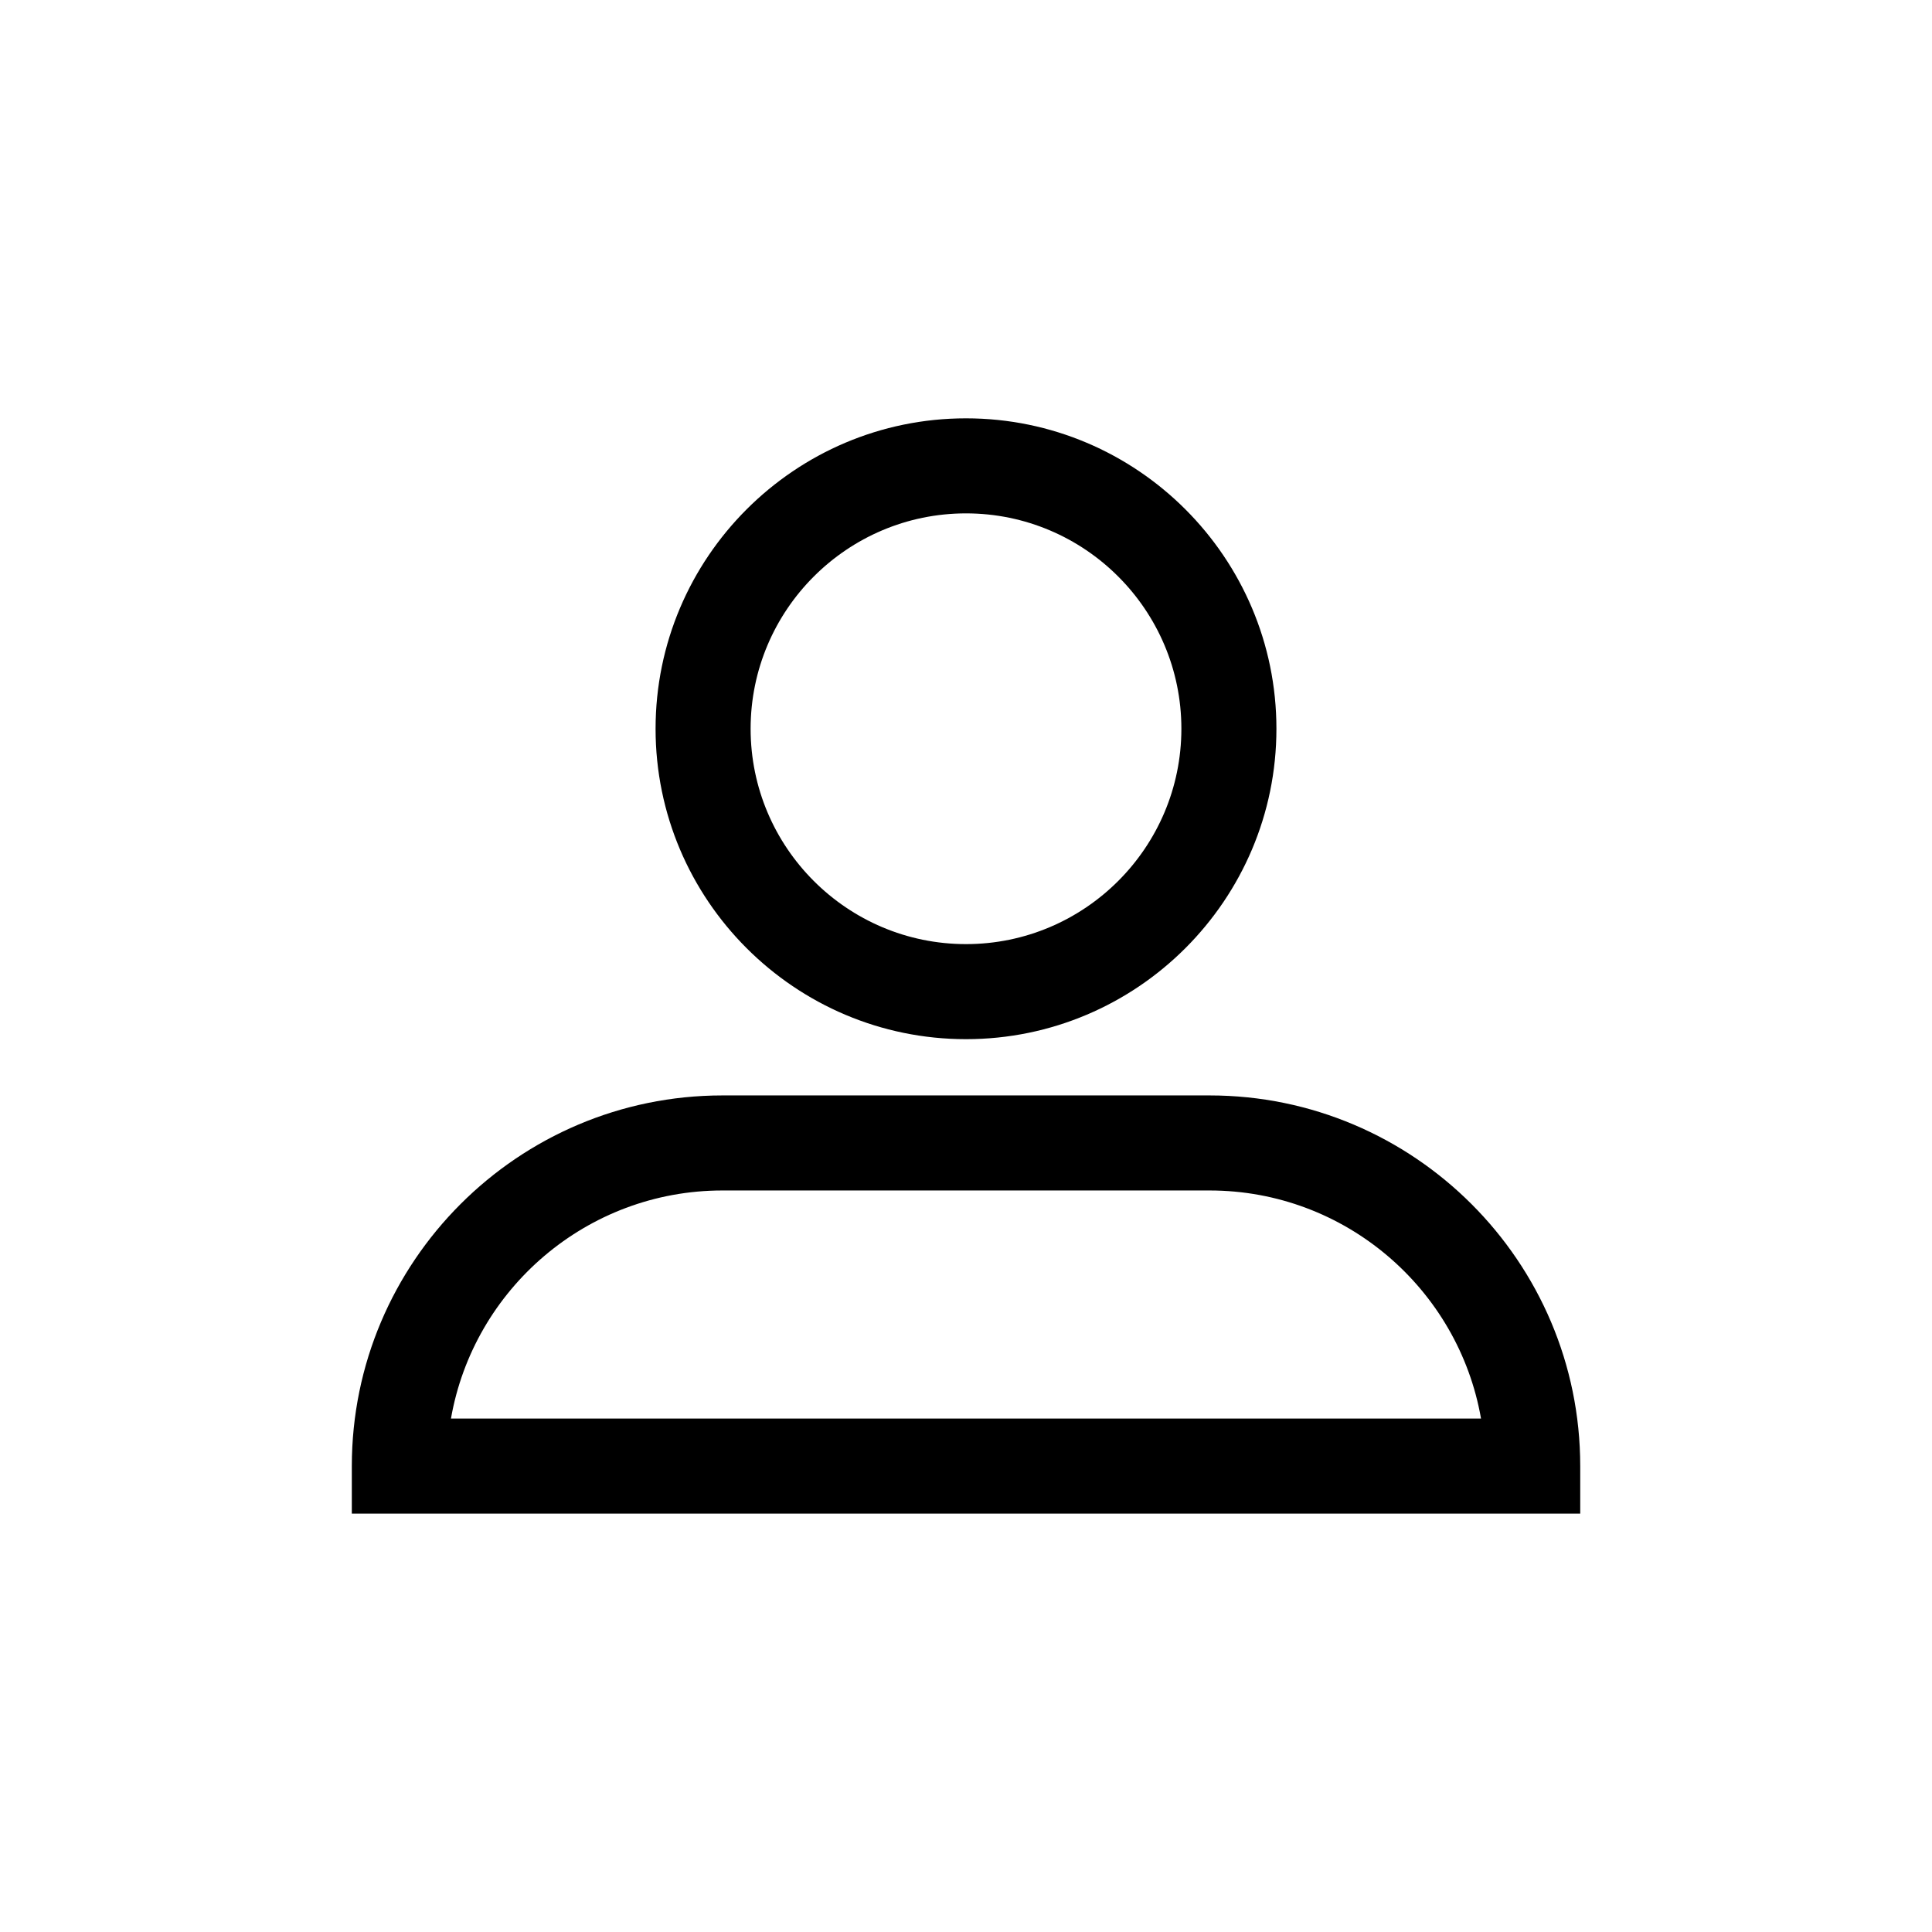 <?xml version="1.0" encoding="UTF-8"?>
<!-- Uploaded to: SVG Repo, www.svgrepo.com, Generator: SVG Repo Mixer Tools -->
<svg fill="#000000" width="800px" height="800px" version="1.1" viewBox="144 144 512 512" xmlns="http://www.w3.org/2000/svg">
 <g>
  <path d="m464.54 434.3h-129.07c-54.164 0-98.234 44.066-98.234 98.234v12.594h325.54v-12.594c0.008-54.168-44.062-98.234-98.227-98.234zm-201.03 85.637c5.984-34.297 35.969-60.449 71.953-60.449h129.07c35.98 0 65.969 26.152 71.953 60.445z"/>
  <path d="m400 419.39c45.359 0 82.266-36.902 82.266-82.262 0-45.359-36.91-82.266-82.266-82.266-45.359 0-82.266 36.902-82.266 82.266-0.004 45.363 36.906 82.262 82.266 82.262zm0-139.34c31.473 0 57.078 25.605 57.078 57.078-0.004 31.473-25.605 57.07-57.078 57.07s-57.078-25.605-57.078-57.07c0-31.469 25.605-57.078 57.078-57.078z"/>
 </g>
</svg>
